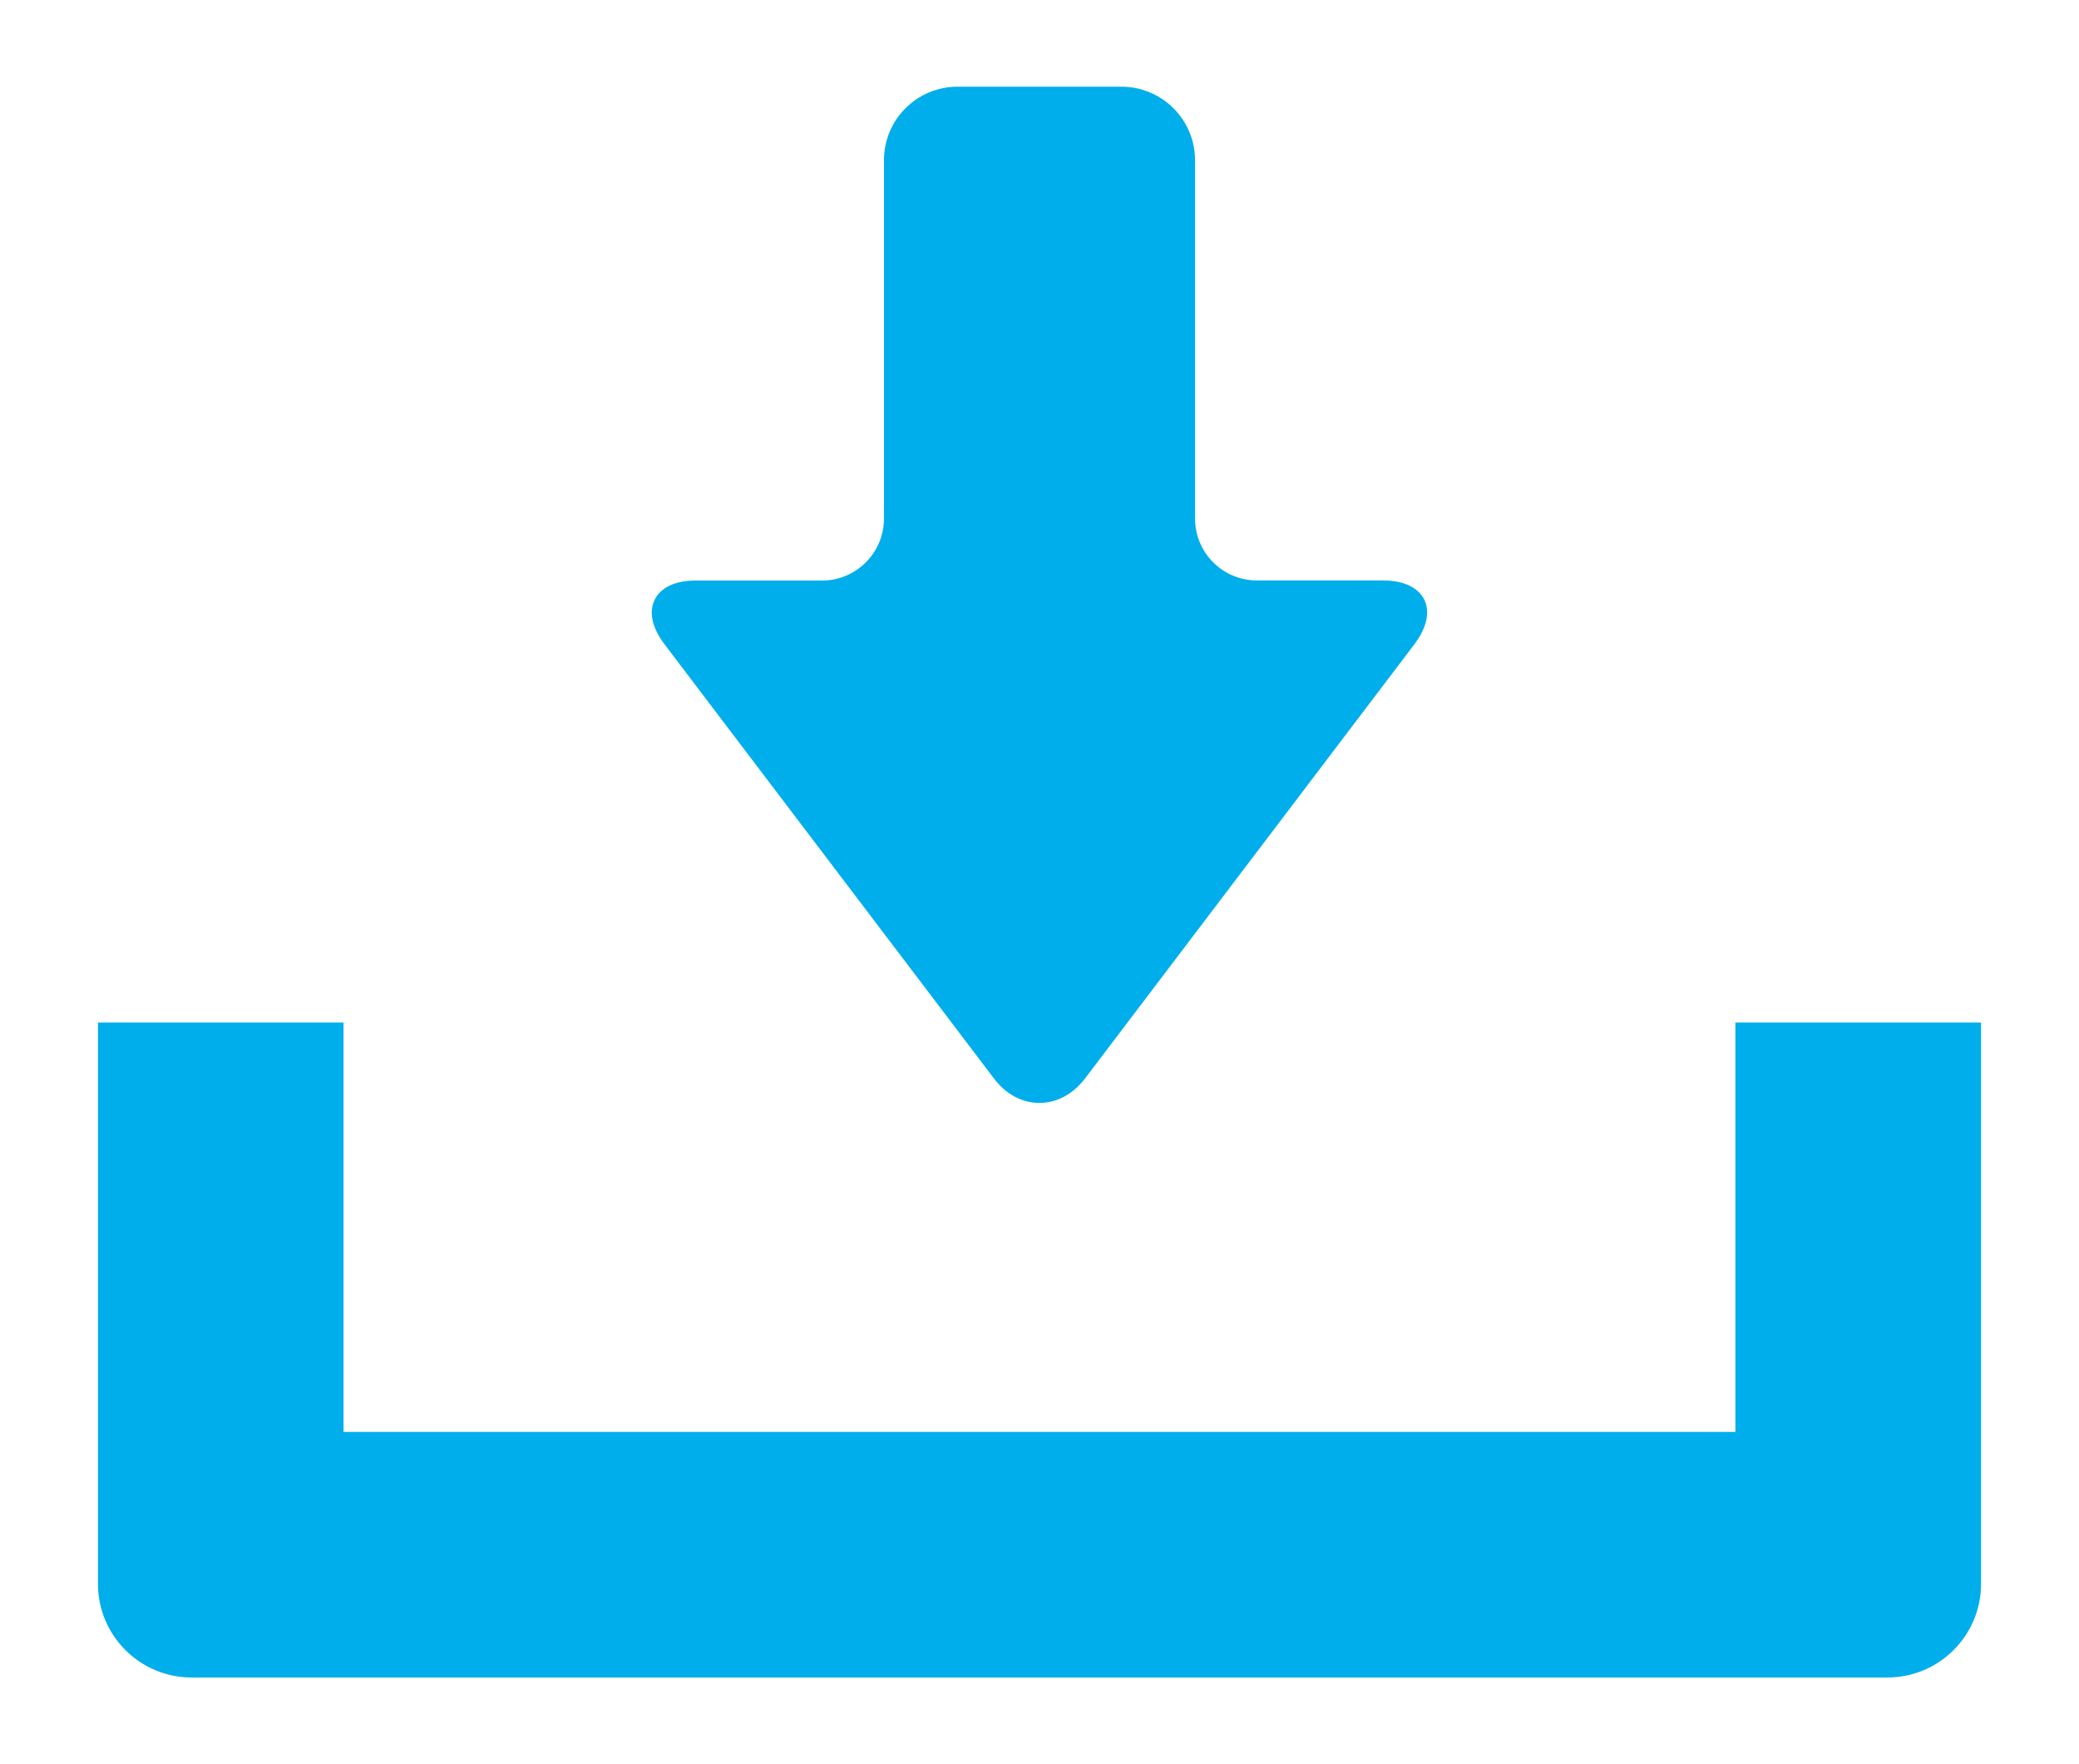 <?xml version="1.0" encoding="utf-8"?>
<!-- Generator: Adobe Illustrator 16.0.0, SVG Export Plug-In . SVG Version: 6.00 Build 0)  -->
<!DOCTYPE svg PUBLIC "-//W3C//DTD SVG 1.1//EN" "http://www.w3.org/Graphics/SVG/1.1/DTD/svg11.dtd">
<svg version="1.1" id="レイヤー_1" xmlns="http://www.w3.org/2000/svg" xmlns:xlink="http://www.w3.org/1999/xlink" x="0px"
	 y="0px" width="33px" height="28px" viewBox="0 0 33 28" enable-background="new 0 0 33 28" xml:space="preserve">
<g>
	<path fill="#00AEEB" d="M15.775,17.114c0.19,0.254,0.448,0.391,0.725,0.391c0.275,0,0.533-0.139,0.725-0.391l5.229-6.893
		c0.194-0.26,0.249-0.51,0.153-0.705c-0.099-0.195-0.33-0.303-0.652-0.303h-2.003c-0.542,0-0.983-0.439-0.983-0.984V2.544
		c0-0.645-0.523-1.168-1.17-1.168h-2.6c-0.645,0-1.168,0.523-1.168,1.168V8.23c0,0.545-0.442,0.984-0.983,0.984h-2.003
		c-0.324,0-0.555,0.107-0.652,0.303c-0.098,0.197-0.043,0.445,0.152,0.705L15.775,17.114z"/>
	<path fill="#00AEEB" d="M27.546,16.229v6.498H5.453v-6.498H1.555v8.91c0,0.819,0.666,1.485,1.484,1.485h26.922
		c0.818,0,1.484-0.666,1.484-1.485v-8.91H27.546z"/>
</g>
</svg>
